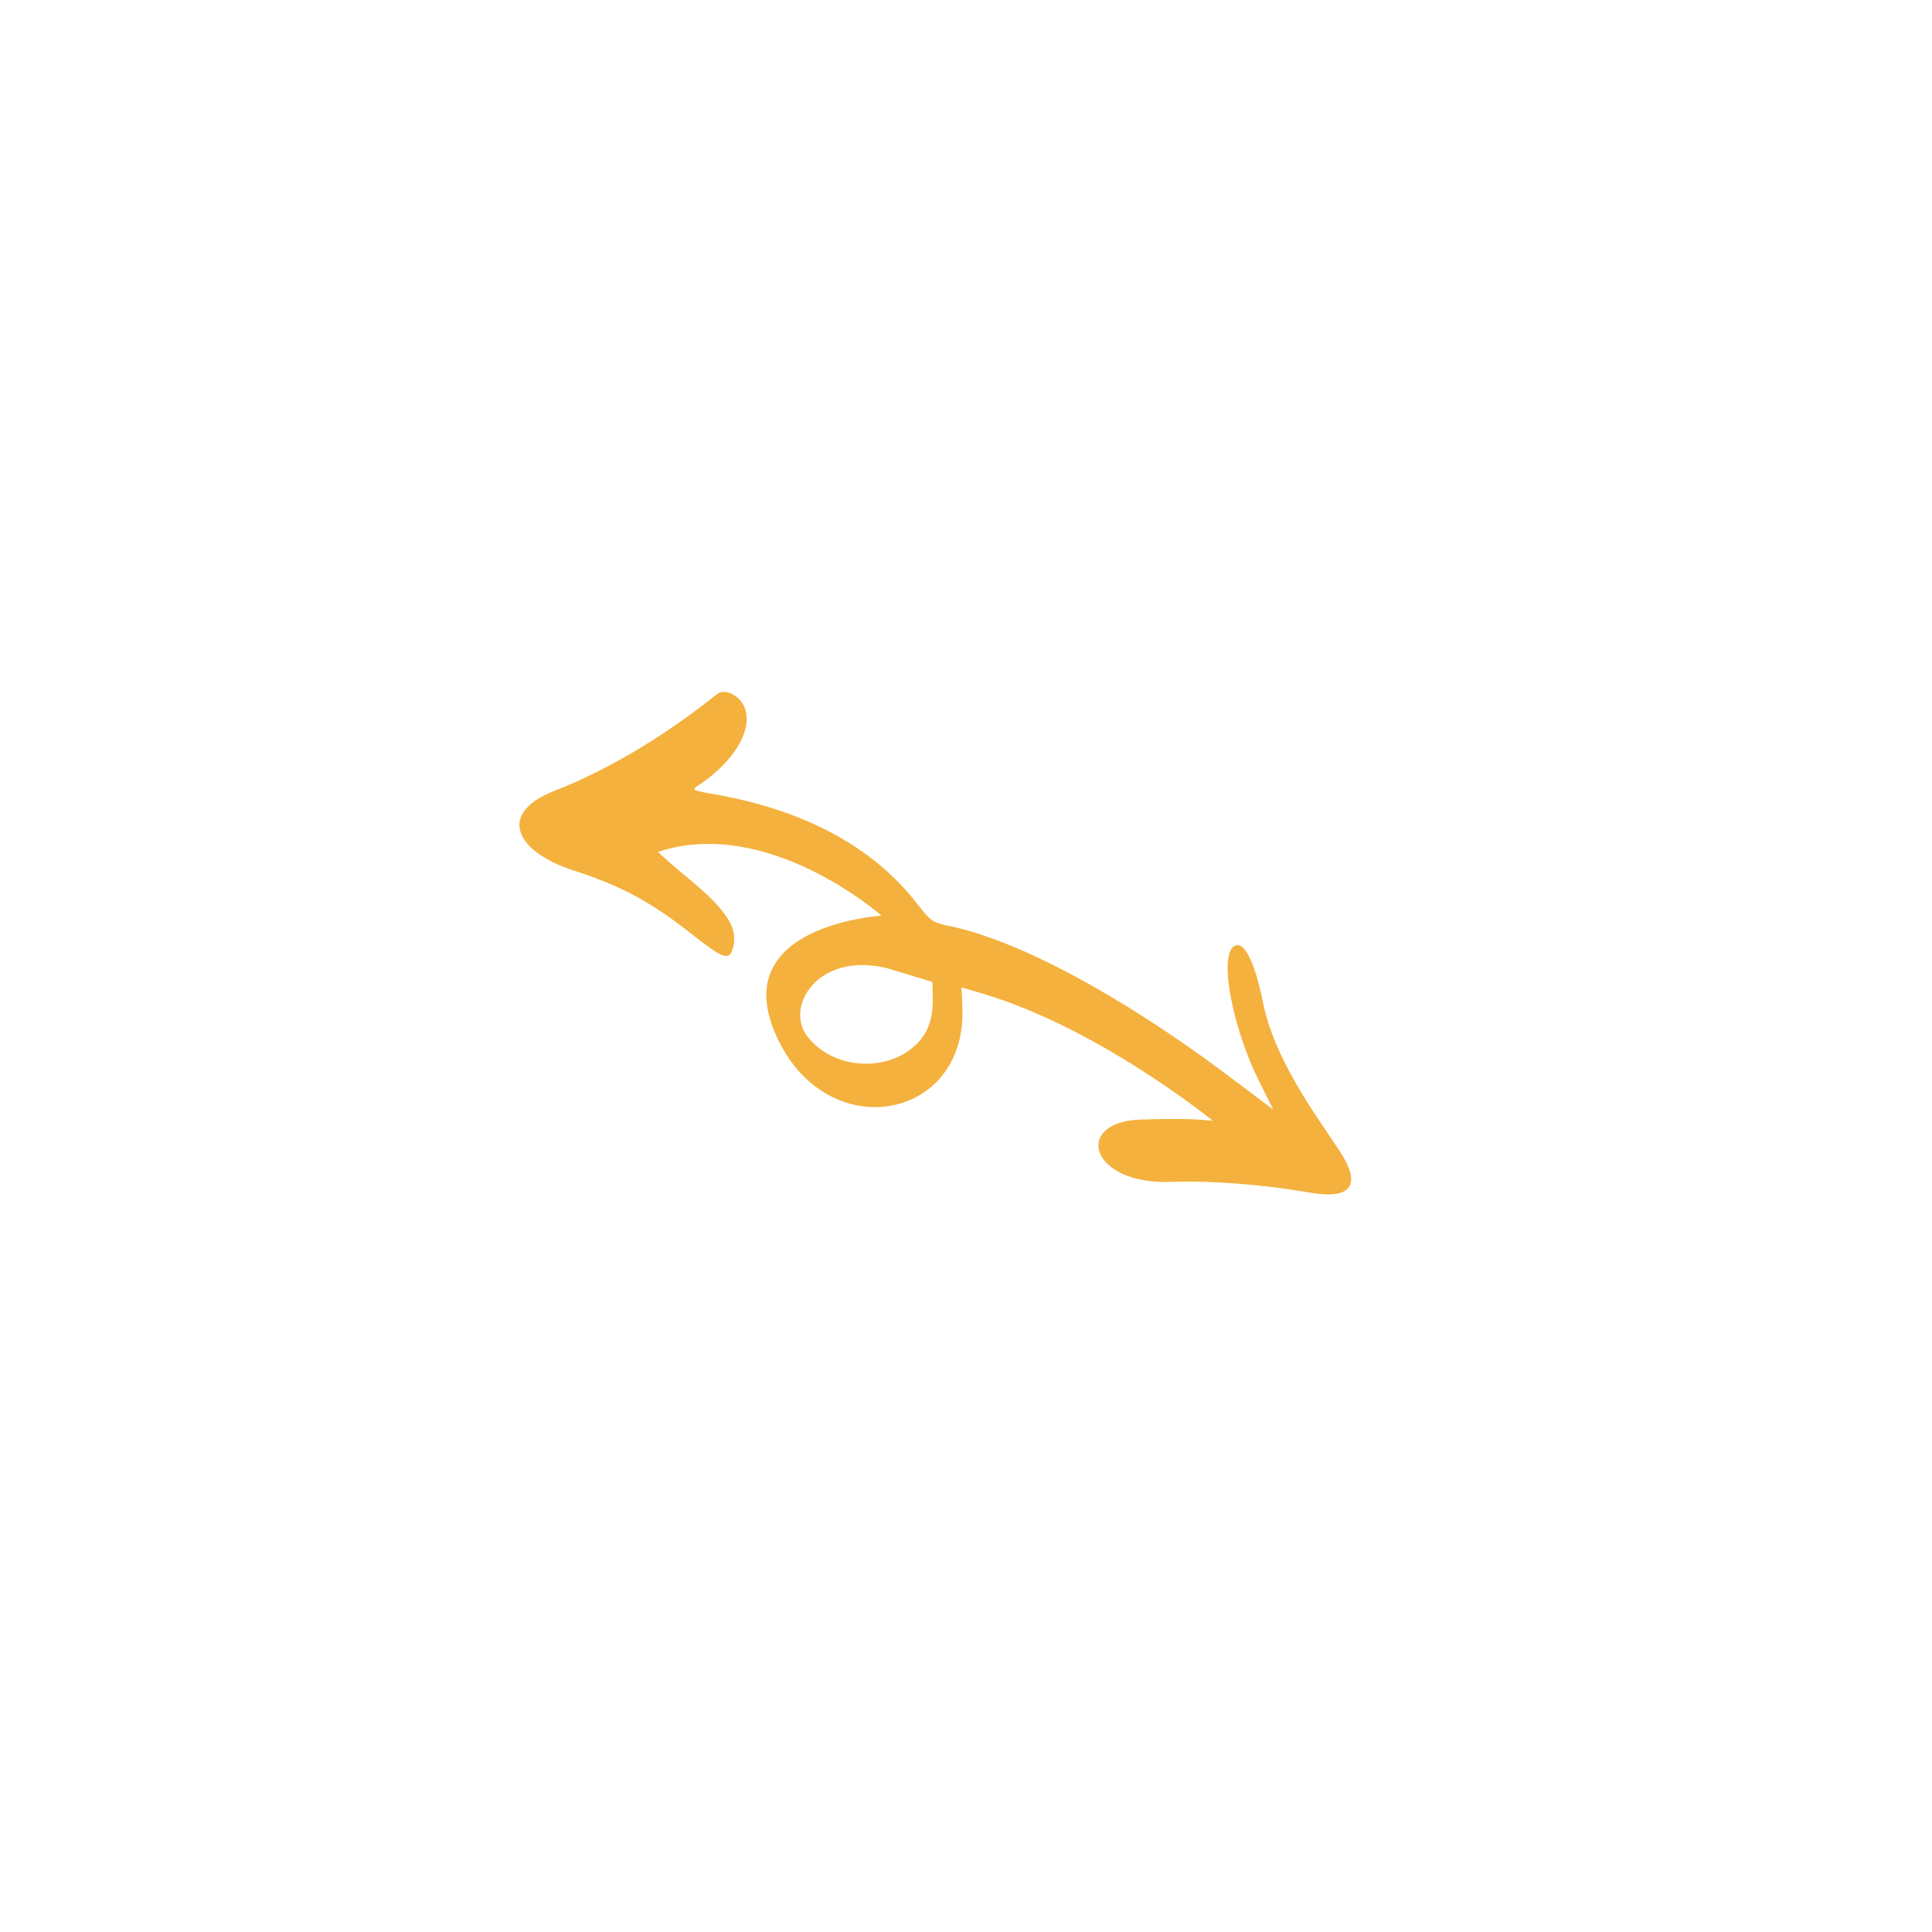 <svg width="116" height="116" viewBox="0 0 116 116" fill="none" xmlns="http://www.w3.org/2000/svg">
<path fill-rule="evenodd" clip-rule="evenodd" d="M74.289 56.746C73.102 56.827 73.841 61.395 75.612 64.945L76.445 66.617L73.608 64.485C67.355 59.803 61.212 56.505 57.16 55.634C55.95 55.38 55.934 55.365 54.996 54.175C52.399 50.85 48.288 48.637 42.947 47.7C41.554 47.459 41.506 47.416 41.932 47.158C43.98 45.795 45.141 43.972 44.759 42.637C44.535 41.811 43.549 41.267 43.042 41.684C39.837 44.242 36.5 46.228 33.282 47.487C29.856 48.822 30.915 51.12 34.418 52.258C37.279 53.179 39.09 54.157 41.481 56.044C43.518 57.649 43.814 57.736 44.04 56.787C44.286 55.684 43.587 54.616 41.446 52.834C40.345 51.931 39.497 51.163 39.511 51.146C46.108 48.969 52.909 54.96 52.925 54.974C52.911 54.99 43.162 55.562 46.842 62.668C49.995 68.77 58.068 67.165 57.781 60.47L57.73 59.281L59.229 59.729C66.118 61.845 72.804 67.277 72.82 67.292C72.02 67.224 71.326 67.133 68.472 67.221C64.428 67.358 65.39 71.147 70.333 70.963C72.728 70.877 75.865 71.122 78.573 71.595C81.174 72.06 81.817 71.16 80.37 69.01C79.023 66.976 76.465 63.541 75.818 60.113C75.383 57.986 74.807 56.711 74.289 56.746ZM54.402 63.193C52.658 64.306 49.936 64.079 48.48 62.235C47.089 60.449 49.11 57.115 53.262 58.132L55.98 58.956C56.008 60.27 56.262 61.981 54.402 63.193Z" fill="#F4B13E"/>
</svg>
